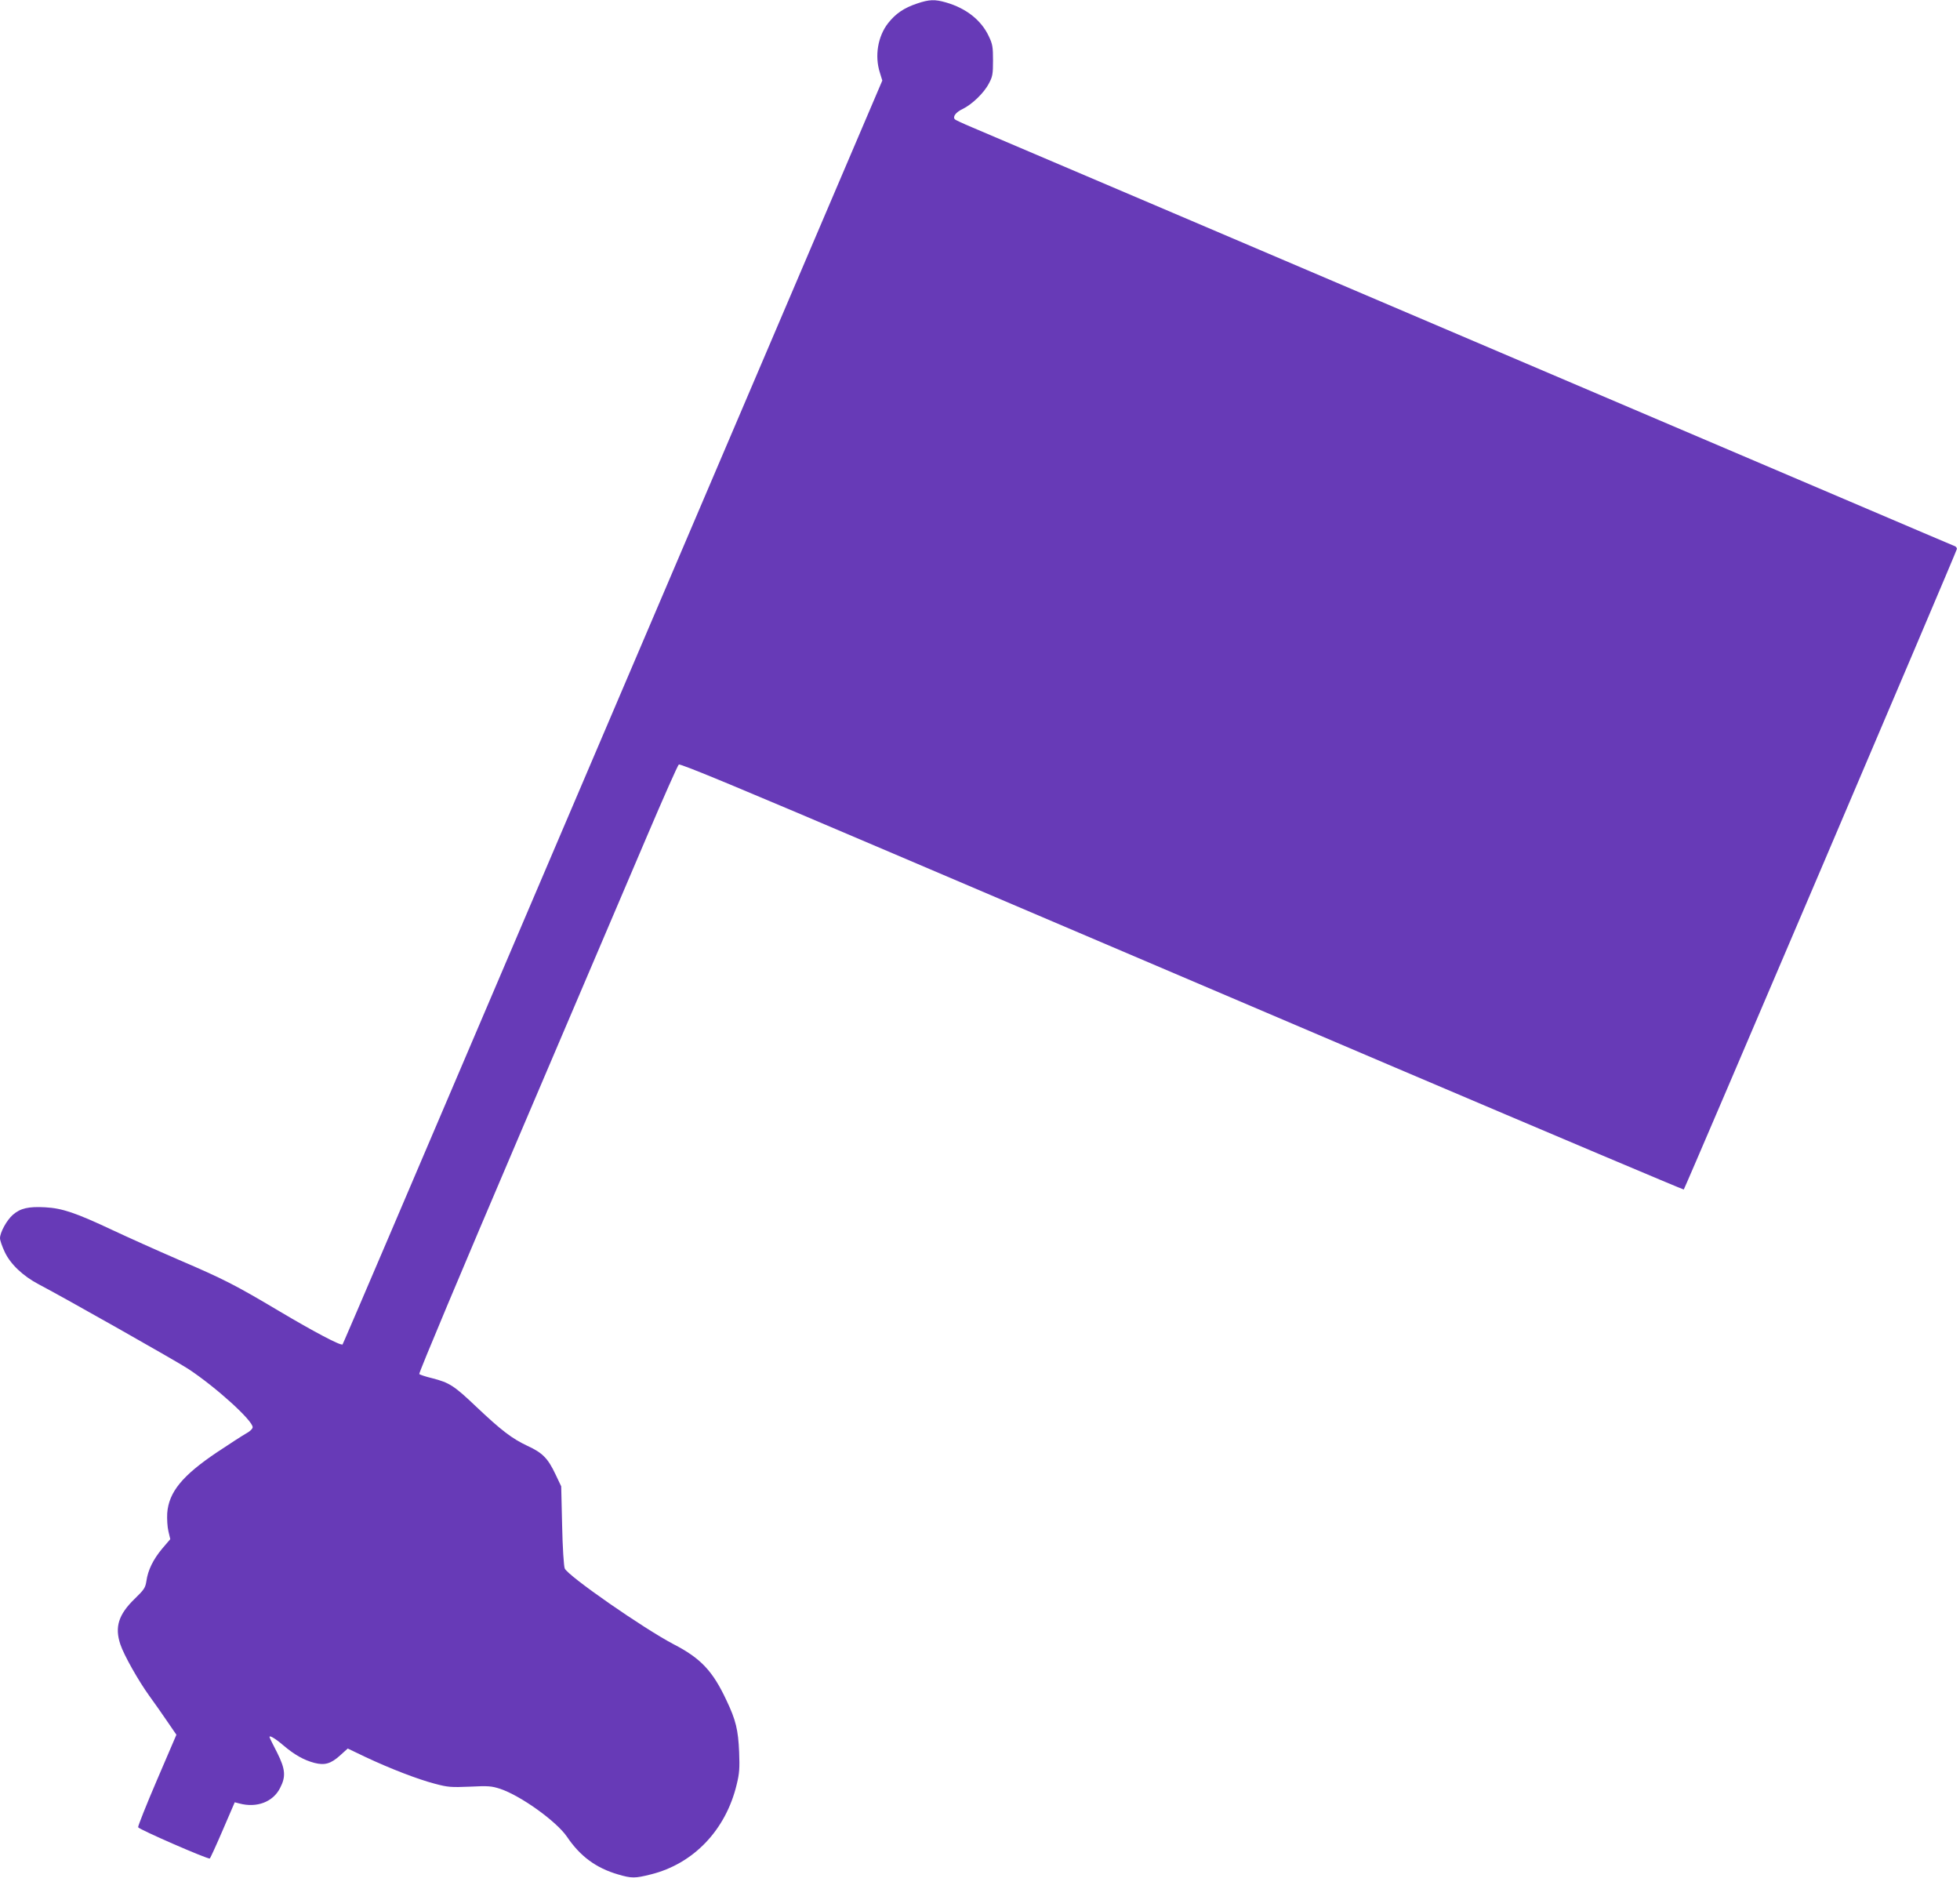 <?xml version="1.0" standalone="no"?>
<!DOCTYPE svg PUBLIC "-//W3C//DTD SVG 20010904//EN"
 "http://www.w3.org/TR/2001/REC-SVG-20010904/DTD/svg10.dtd">
<svg version="1.0" xmlns="http://www.w3.org/2000/svg"
 width="1280pt" height="1226pt" viewBox="0 0 1280 1226"
 preserveAspectRatio="xMidYMid meet">
<g transform="translate(0,1226) scale(0.1,-0.1)"
fill="#673ab7" stroke="none">
<path d="M5989 12237 c-86 -29 -139 -65 -189 -128 -67 -86 -89 -213 -54 -323
l16 -52 -482 -1129 c-3279 -7683 -3036 -7114 -3045 -7123 -10 -10 -188 84
-410 216 -288 171 -359 208 -655 335 -146 63 -341 151 -435 195 -240 113 -329
143 -440 149 -108 6 -162 -6 -211 -49 -40 -35 -84 -115 -84 -153 0 -14 14 -54
31 -90 37 -79 119 -157 222 -211 168 -88 898 -501 976 -552 181 -119 421 -337
421 -381 0 -10 -18 -28 -43 -41 -23 -13 -108 -68 -189 -122 -228 -153 -316
-261 -326 -399 -2 -37 1 -90 8 -118 l12 -51 -53 -62 c-59 -71 -93 -140 -103
-212 -7 -44 -15 -56 -77 -116 -105 -102 -131 -184 -93 -297 23 -70 120 -241
189 -336 33 -45 86 -121 118 -168 l59 -86 -127 -296 c-70 -163 -125 -302 -123
-308 5 -14 457 -211 468 -204 4 3 42 86 85 186 l78 181 31 -8 c113 -30 219 10
265 101 39 75 35 123 -19 231 -25 49 -47 92 -48 97 -11 23 31 0 88 -49 73 -62
135 -97 204 -115 67 -17 107 -5 166 48 l51 46 117 -56 c164 -77 341 -145 452
-174 86 -23 107 -24 229 -19 120 6 141 4 197 -14 135 -45 367 -212 436 -312
86 -128 190 -205 334 -247 88 -26 111 -26 214 0 279 69 490 290 561 587 18 73
20 107 16 212 -6 145 -22 210 -82 336 -90 193 -168 276 -346 368 -195 102
-692 447 -711 495 -6 15 -14 136 -17 281 l-6 255 -38 80 c-49 103 -84 139
-182 184 -102 48 -170 100 -335 256 -145 138 -175 157 -288 186 -42 10 -80 23
-84 27 -5 5 285 694 643 1533 357 838 738 1730 845 1981 107 251 200 461 207
466 9 8 422 -164 1402 -582 765 -326 2238 -954 3273 -1395 1036 -441 1886
-800 1888 -798 9 9 1784 4171 1784 4183 0 7 -6 14 -12 17 -7 3 -319 135 -693
295 -709 302 -2346 1000 -4415 1882 -668 285 -1260 537 -1315 560 -55 23 -104
46 -108 50 -18 16 4 47 49 68 62 30 141 106 172 167 24 44 27 61 27 150 0 88
-3 107 -27 157 -49 106 -148 184 -280 222 -73 21 -109 20 -189 -7z"/>
</g>
</svg>
